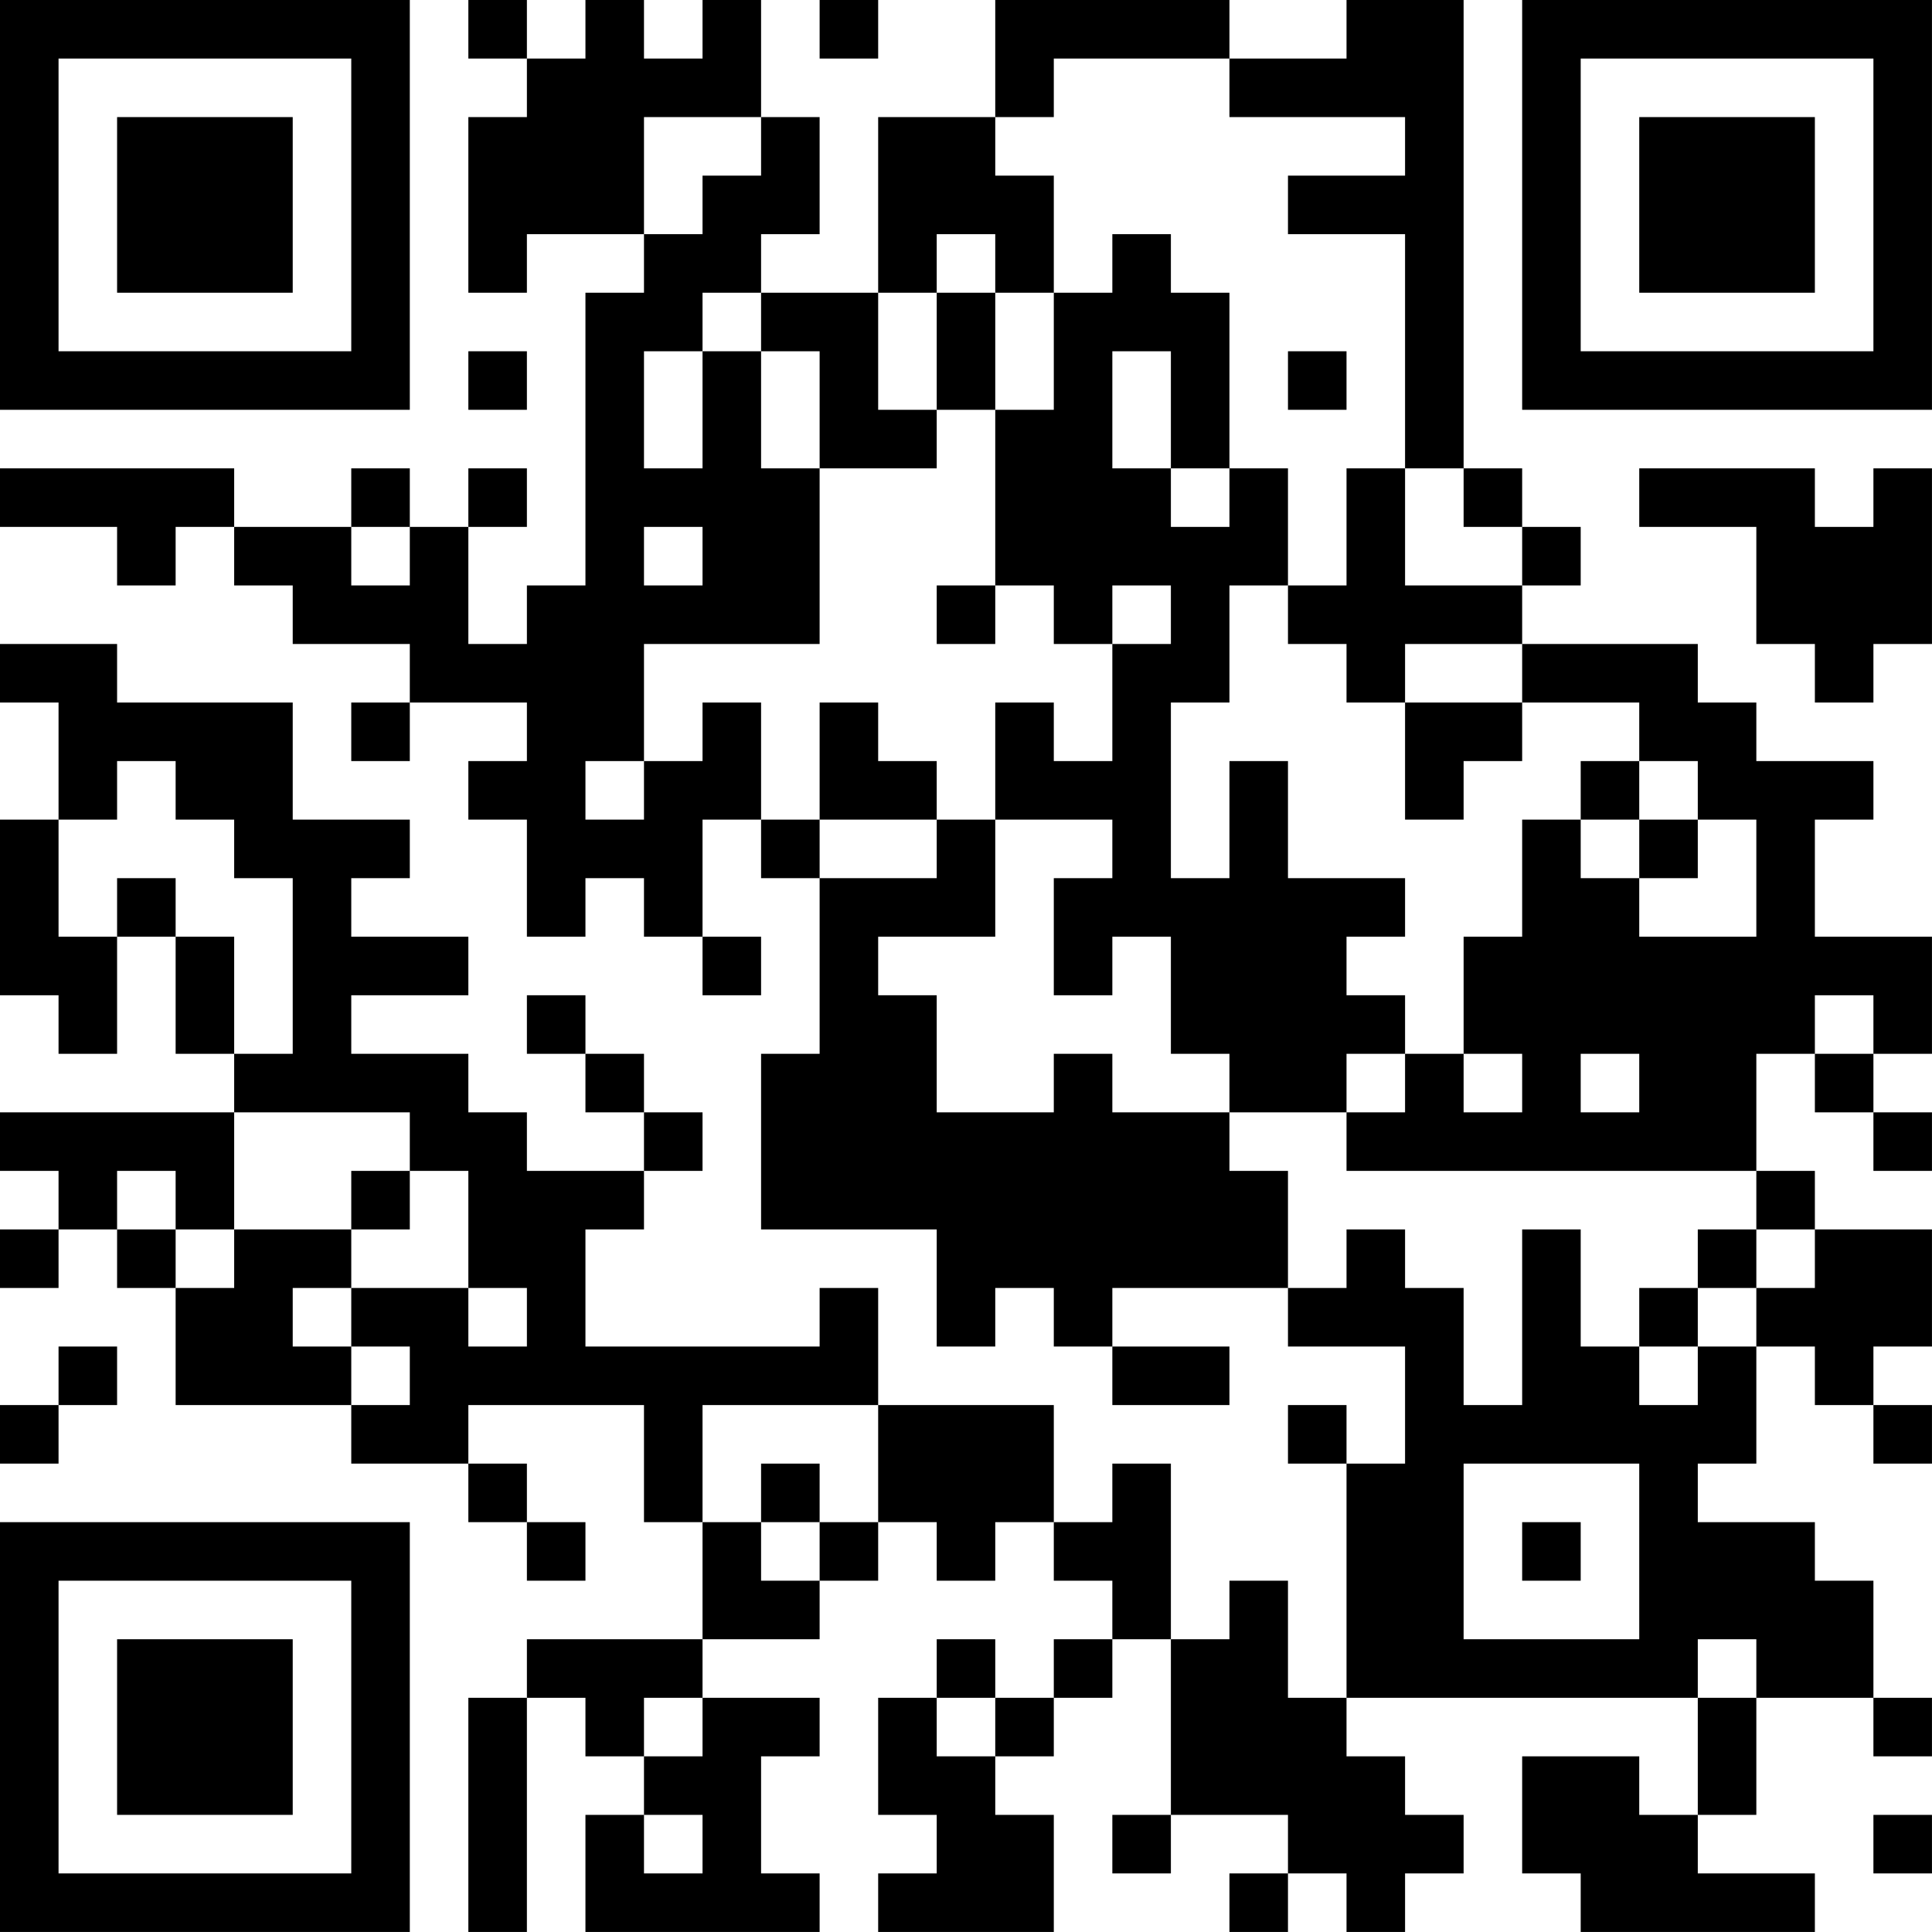 <?xml version="1.0" encoding="UTF-8"?>
<svg xmlns="http://www.w3.org/2000/svg" version="1.1" width="400" height="400" viewBox="0 0 400 400"><rect x="0" y="0" width="400" height="400" fill="#ffffff"/><g transform="scale(12.121)"><g transform="translate(0,0)"><path fill-rule="evenodd" d="M8 0L8 1L9 1L9 2L8 2L8 5L9 5L9 4L11 4L11 5L10 5L10 10L9 10L9 11L8 11L8 9L9 9L9 8L8 8L8 9L7 9L7 8L6 8L6 9L4 9L4 8L0 8L0 9L2 9L2 10L3 10L3 9L4 9L4 10L5 10L5 11L7 11L7 12L6 12L6 13L7 13L7 12L9 12L9 13L8 13L8 14L9 14L9 16L10 16L10 15L11 15L11 16L12 16L12 17L13 17L13 16L12 16L12 14L13 14L13 15L14 15L14 18L13 18L13 21L16 21L16 23L17 23L17 22L18 22L18 23L19 23L19 24L21 24L21 23L19 23L19 22L22 22L22 23L24 23L24 25L23 25L23 24L22 24L22 25L23 25L23 29L22 29L22 27L21 27L21 28L20 28L20 25L19 25L19 26L18 26L18 24L15 24L15 22L14 22L14 23L10 23L10 21L11 21L11 20L12 20L12 19L11 19L11 18L10 18L10 17L9 17L9 18L10 18L10 19L11 19L11 20L9 20L9 19L8 19L8 18L6 18L6 17L8 17L8 16L6 16L6 15L7 15L7 14L5 14L5 12L2 12L2 11L0 11L0 12L1 12L1 14L0 14L0 17L1 17L1 18L2 18L2 16L3 16L3 18L4 18L4 19L0 19L0 20L1 20L1 21L0 21L0 22L1 22L1 21L2 21L2 22L3 22L3 24L6 24L6 25L8 25L8 26L9 26L9 27L10 27L10 26L9 26L9 25L8 25L8 24L11 24L11 26L12 26L12 28L9 28L9 29L8 29L8 33L9 33L9 29L10 29L10 30L11 30L11 31L10 31L10 33L14 33L14 32L13 32L13 30L14 30L14 29L12 29L12 28L14 28L14 27L15 27L15 26L16 26L16 27L17 27L17 26L18 26L18 27L19 27L19 28L18 28L18 29L17 29L17 28L16 28L16 29L15 29L15 31L16 31L16 32L15 32L15 33L18 33L18 31L17 31L17 30L18 30L18 29L19 29L19 28L20 28L20 31L19 31L19 32L20 32L20 31L22 31L22 32L21 32L21 33L22 33L22 32L23 32L23 33L24 33L24 32L25 32L25 31L24 31L24 30L23 30L23 29L29 29L29 31L28 31L28 30L26 30L26 32L27 32L27 33L31 33L31 32L29 32L29 31L30 31L30 29L32 29L32 30L33 30L33 29L32 29L32 27L31 27L31 26L29 26L29 25L30 25L30 23L31 23L31 24L32 24L32 25L33 25L33 24L32 24L32 23L33 23L33 21L31 21L31 20L30 20L30 18L31 18L31 19L32 19L32 20L33 20L33 19L32 19L32 18L33 18L33 16L31 16L31 14L32 14L32 13L30 13L30 12L29 12L29 11L26 11L26 10L27 10L27 9L26 9L26 8L25 8L25 0L23 0L23 1L21 1L21 0L17 0L17 2L15 2L15 5L13 5L13 4L14 4L14 2L13 2L13 0L12 0L12 1L11 1L11 0L10 0L10 1L9 1L9 0ZM14 0L14 1L15 1L15 0ZM18 1L18 2L17 2L17 3L18 3L18 5L17 5L17 4L16 4L16 5L15 5L15 7L16 7L16 8L14 8L14 6L13 6L13 5L12 5L12 6L11 6L11 8L12 8L12 6L13 6L13 8L14 8L14 11L11 11L11 13L10 13L10 14L11 14L11 13L12 13L12 12L13 12L13 14L14 14L14 15L16 15L16 14L17 14L17 16L15 16L15 17L16 17L16 19L18 19L18 18L19 18L19 19L21 19L21 20L22 20L22 22L23 22L23 21L24 21L24 22L25 22L25 24L26 24L26 21L27 21L27 23L28 23L28 24L29 24L29 23L30 23L30 22L31 22L31 21L30 21L30 20L23 20L23 19L24 19L24 18L25 18L25 19L26 19L26 18L25 18L25 16L26 16L26 14L27 14L27 15L28 15L28 16L30 16L30 14L29 14L29 13L28 13L28 12L26 12L26 11L24 11L24 12L23 12L23 11L22 11L22 10L23 10L23 8L24 8L24 10L26 10L26 9L25 9L25 8L24 8L24 4L22 4L22 3L24 3L24 2L21 2L21 1ZM11 2L11 4L12 4L12 3L13 3L13 2ZM19 4L19 5L18 5L18 7L17 7L17 5L16 5L16 7L17 7L17 10L16 10L16 11L17 11L17 10L18 10L18 11L19 11L19 13L18 13L18 12L17 12L17 14L19 14L19 15L18 15L18 17L19 17L19 16L20 16L20 18L21 18L21 19L23 19L23 18L24 18L24 17L23 17L23 16L24 16L24 15L22 15L22 13L21 13L21 15L20 15L20 12L21 12L21 10L22 10L22 8L21 8L21 5L20 5L20 4ZM8 6L8 7L9 7L9 6ZM19 6L19 8L20 8L20 9L21 9L21 8L20 8L20 6ZM22 6L22 7L23 7L23 6ZM28 8L28 9L30 9L30 11L31 11L31 12L32 12L32 11L33 11L33 8L32 8L32 9L31 9L31 8ZM6 9L6 10L7 10L7 9ZM11 9L11 10L12 10L12 9ZM19 10L19 11L20 11L20 10ZM14 12L14 14L16 14L16 13L15 13L15 12ZM24 12L24 14L25 14L25 13L26 13L26 12ZM2 13L2 14L1 14L1 16L2 16L2 15L3 15L3 16L4 16L4 18L5 18L5 15L4 15L4 14L3 14L3 13ZM27 13L27 14L28 14L28 15L29 15L29 14L28 14L28 13ZM31 17L31 18L32 18L32 17ZM27 18L27 19L28 19L28 18ZM4 19L4 21L3 21L3 20L2 20L2 21L3 21L3 22L4 22L4 21L6 21L6 22L5 22L5 23L6 23L6 24L7 24L7 23L6 23L6 22L8 22L8 23L9 23L9 22L8 22L8 20L7 20L7 19ZM6 20L6 21L7 21L7 20ZM29 21L29 22L28 22L28 23L29 23L29 22L30 22L30 21ZM1 23L1 24L0 24L0 25L1 25L1 24L2 24L2 23ZM12 24L12 26L13 26L13 27L14 27L14 26L15 26L15 24ZM13 25L13 26L14 26L14 25ZM25 25L25 28L28 28L28 25ZM26 26L26 27L27 27L27 26ZM29 28L29 29L30 29L30 28ZM11 29L11 30L12 30L12 29ZM16 29L16 30L17 30L17 29ZM11 31L11 32L12 32L12 31ZM32 31L32 32L33 32L33 31ZM0 0L0 7L7 7L7 0ZM1 1L1 6L6 6L6 1ZM2 2L2 5L5 5L5 2ZM26 0L26 7L33 7L33 0ZM27 1L27 6L32 6L32 1ZM28 2L28 5L31 5L31 2ZM0 26L0 33L7 33L7 26ZM1 27L1 32L6 32L6 27ZM2 28L2 31L5 31L5 28Z" fill="#000000"/></g></g></svg>
